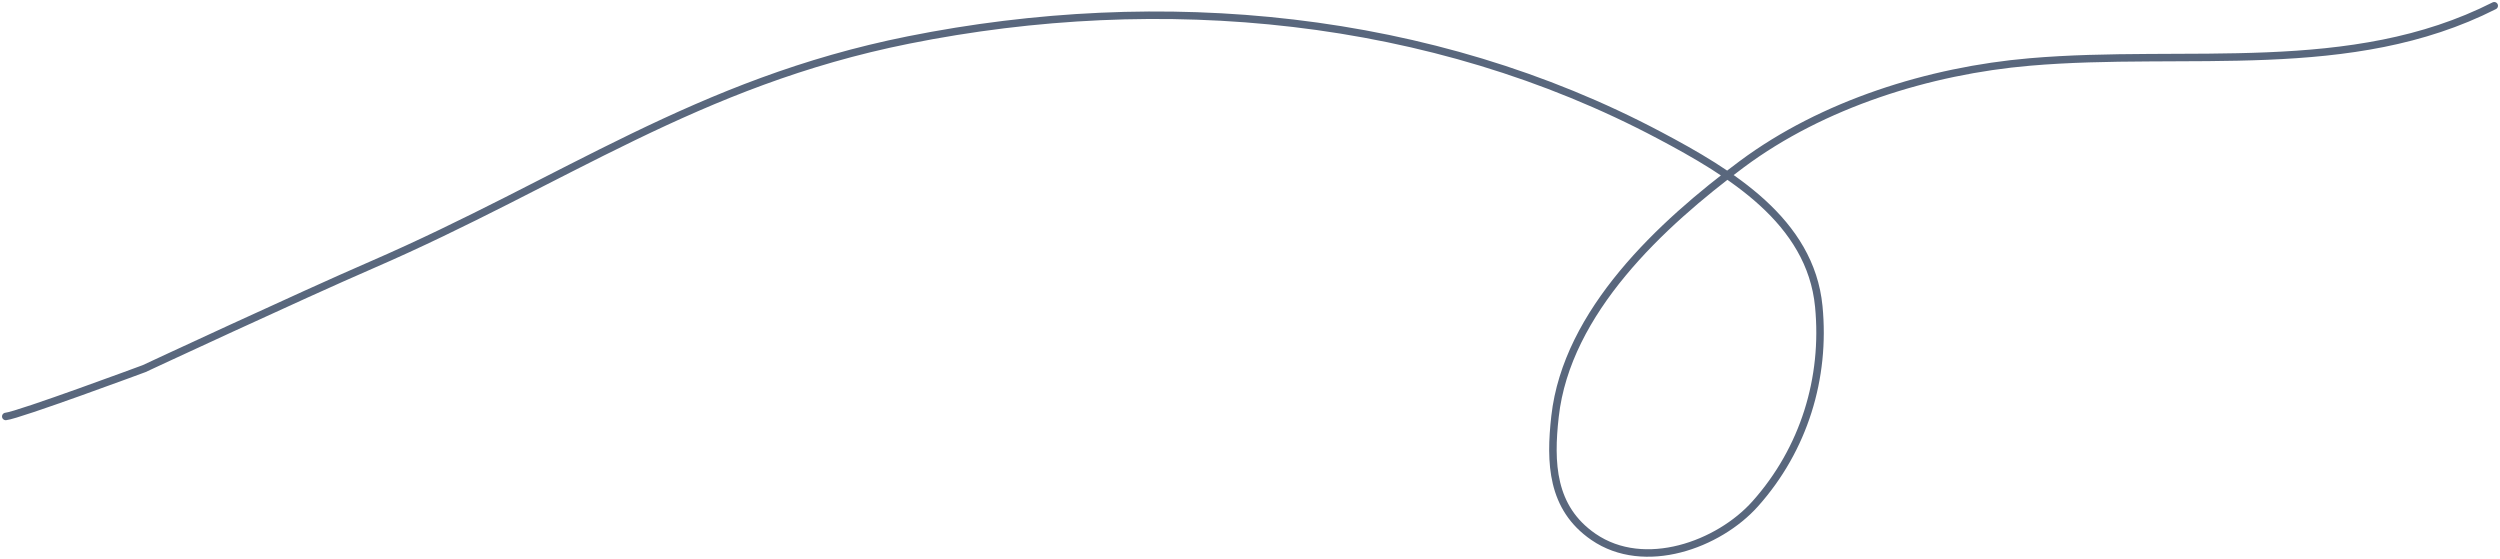<?xml version="1.0" encoding="UTF-8"?> <svg xmlns="http://www.w3.org/2000/svg" width="434" height="97" viewBox="0 0 434 97" fill="none"><path d="M1 72.296C3.227 72.08 25 64 25 64C25 64 52.171 51.345 64.5 46C98.001 31.476 121 14.3 157.721 6.941C201.622 -1.857 248.427 2.469 288.093 23.492C300.39 30.009 314.304 38.36 315.741 53.199C316.944 65.613 313.186 77.966 304.704 87.468C298.37 94.563 285.482 99.292 276.619 93.197C269.308 88.169 269.054 80.308 269.953 72.296C271.997 54.075 288.375 38.908 302.409 28.479C316.411 18.074 334.911 12.266 352.351 10.761C379.672 8.403 408.077 13.624 433 1" stroke="#59677D" stroke-width="1.3" stroke-linecap="round"></path></svg> 